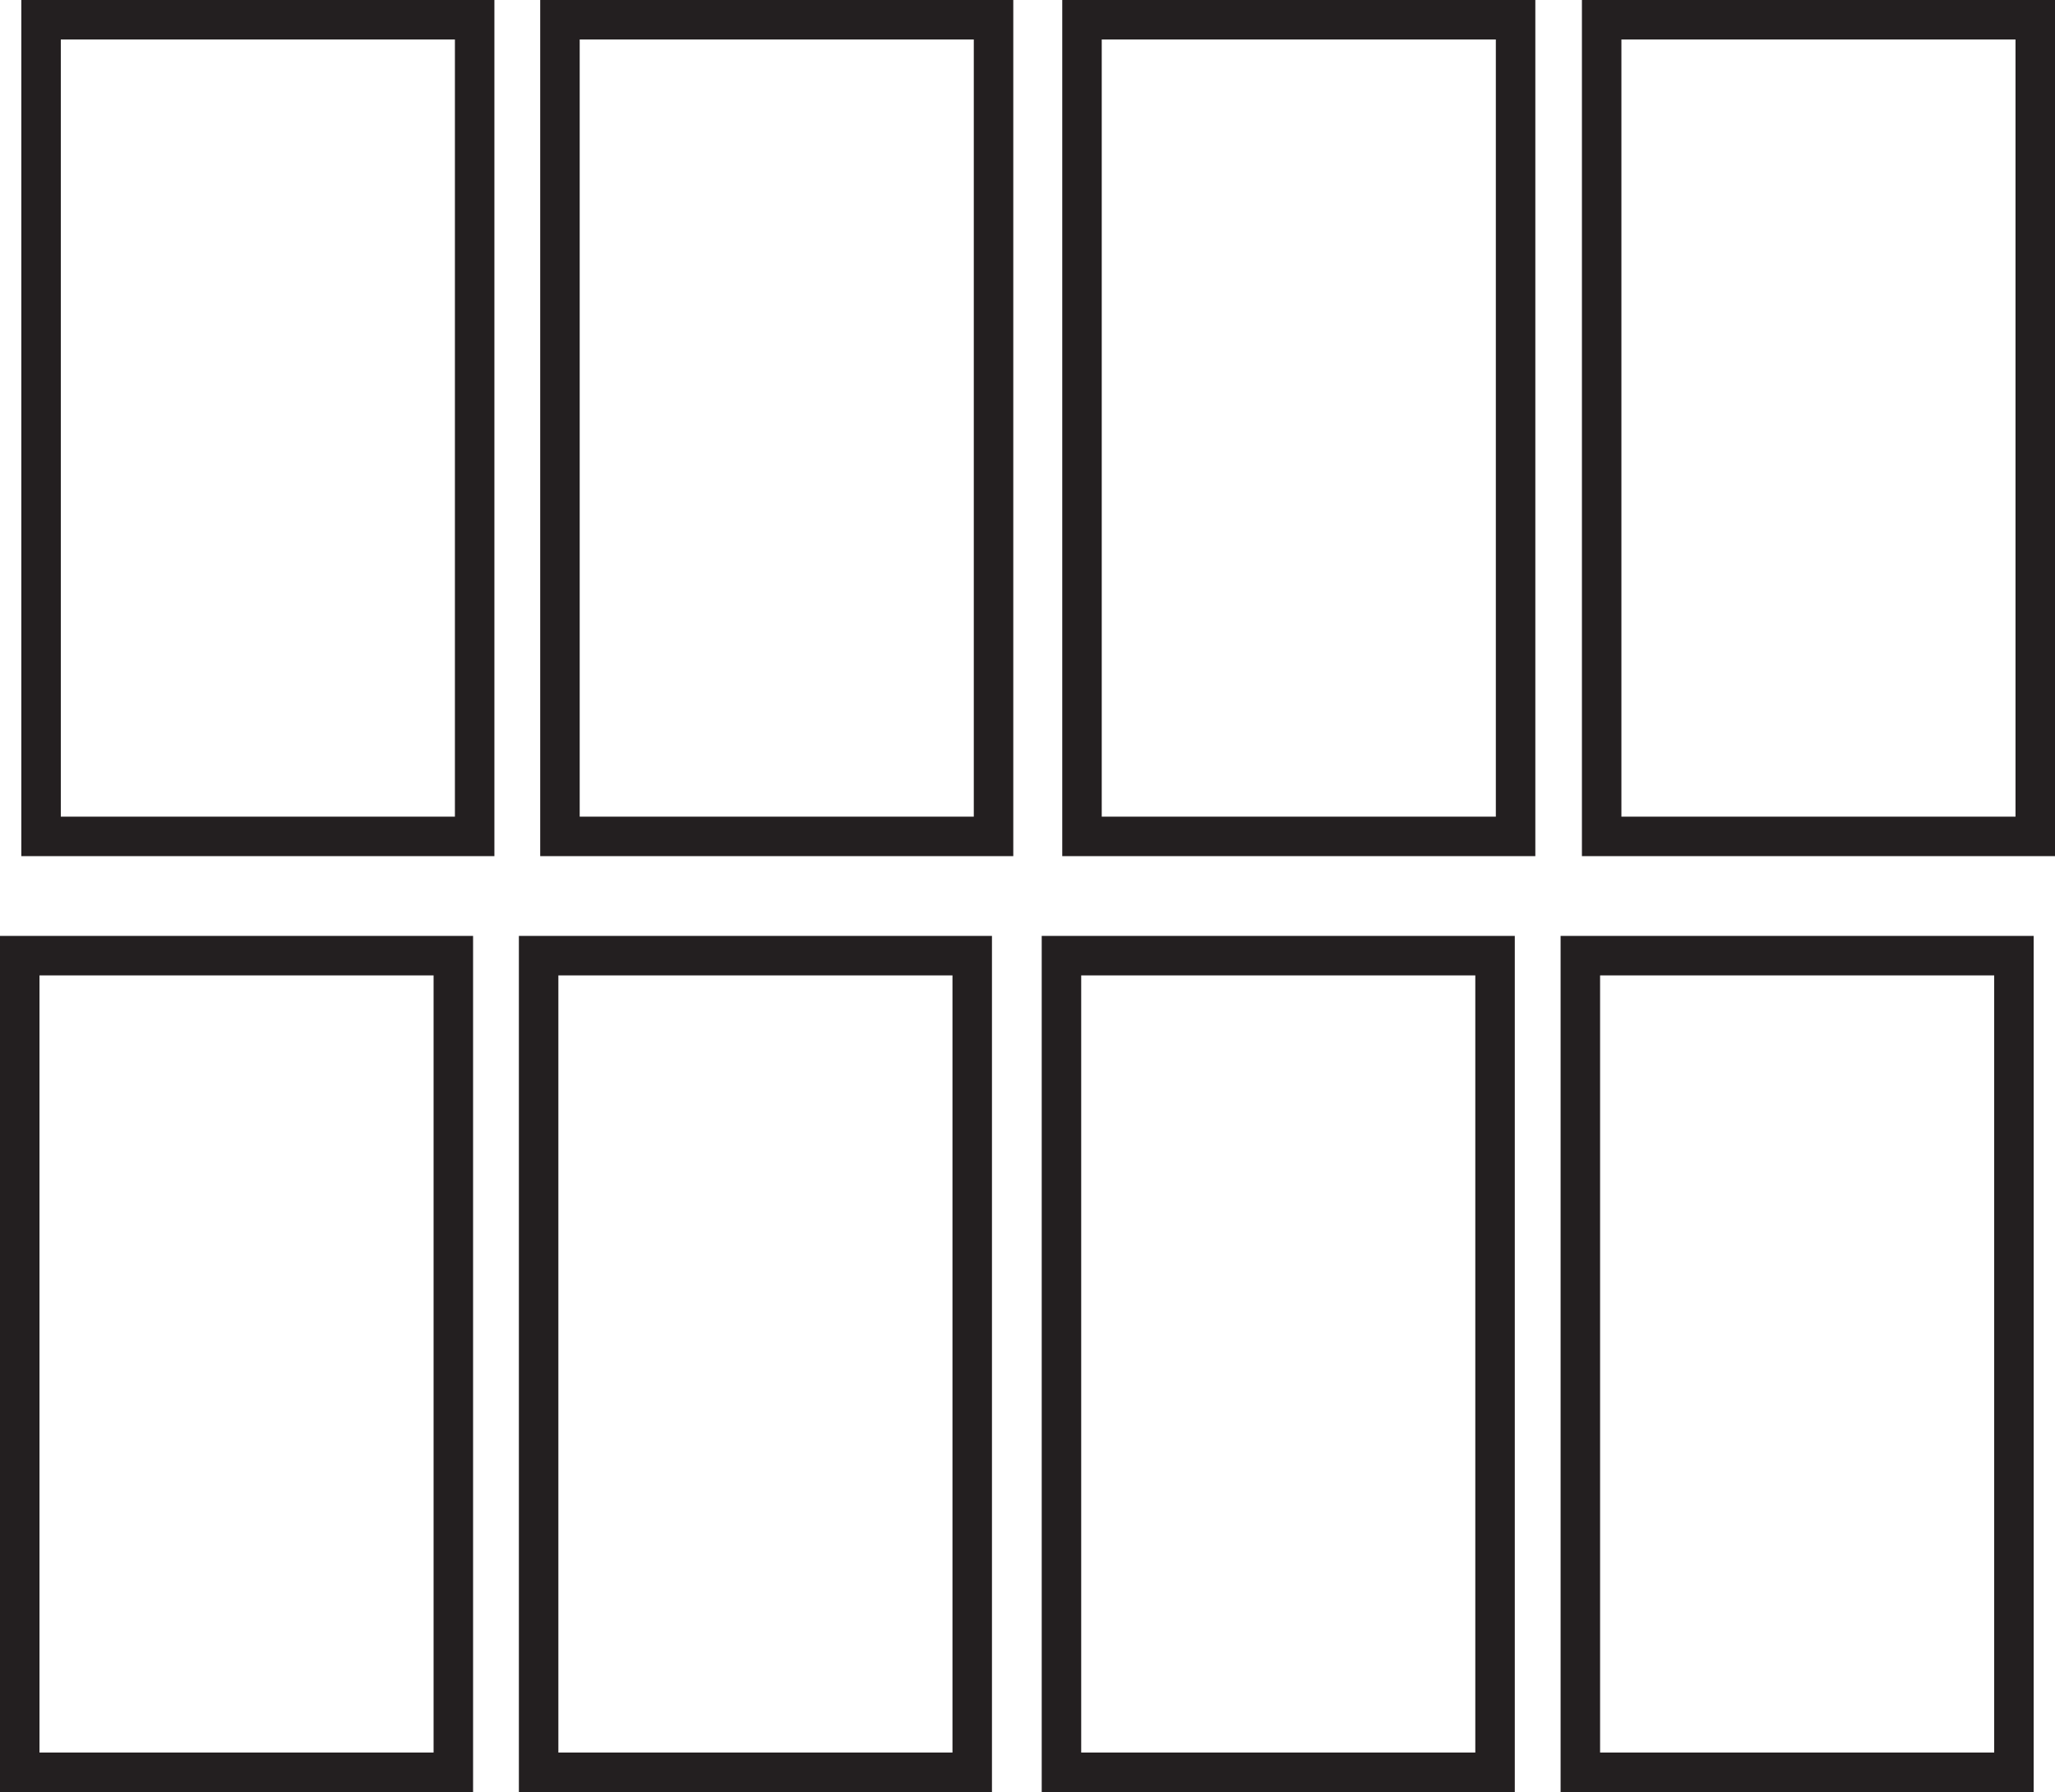 <svg id="Layer_1" data-name="Layer 1" xmlns="http://www.w3.org/2000/svg" viewBox="0 0 26.02 22.69"><defs><style>.cls-1{fill:none;stroke:#231f20;stroke-miterlimit:10;stroke-width:0.5px;}</style></defs><rect class="cls-1" x="0.25" y="12.1" width="5.49" height="10.34"/><rect class="cls-1" x="6.82" y="12.1" width="5.49" height="10.34"/><rect class="cls-1" x="13.44" y="12.1" width="5.49" height="10.34"/><rect class="cls-1" x="20.01" y="12.1" width="5.49" height="10.34"/><rect class="cls-1" x="0.52" y="0.25" width="5.49" height="10.34"/><rect class="cls-1" x="7.09" y="0.25" width="5.49" height="10.34"/><rect class="cls-1" x="13.7" y="0.25" width="5.49" height="10.34"/><rect class="cls-1" x="20.28" y="0.25" width="5.49" height="10.34"/></svg>